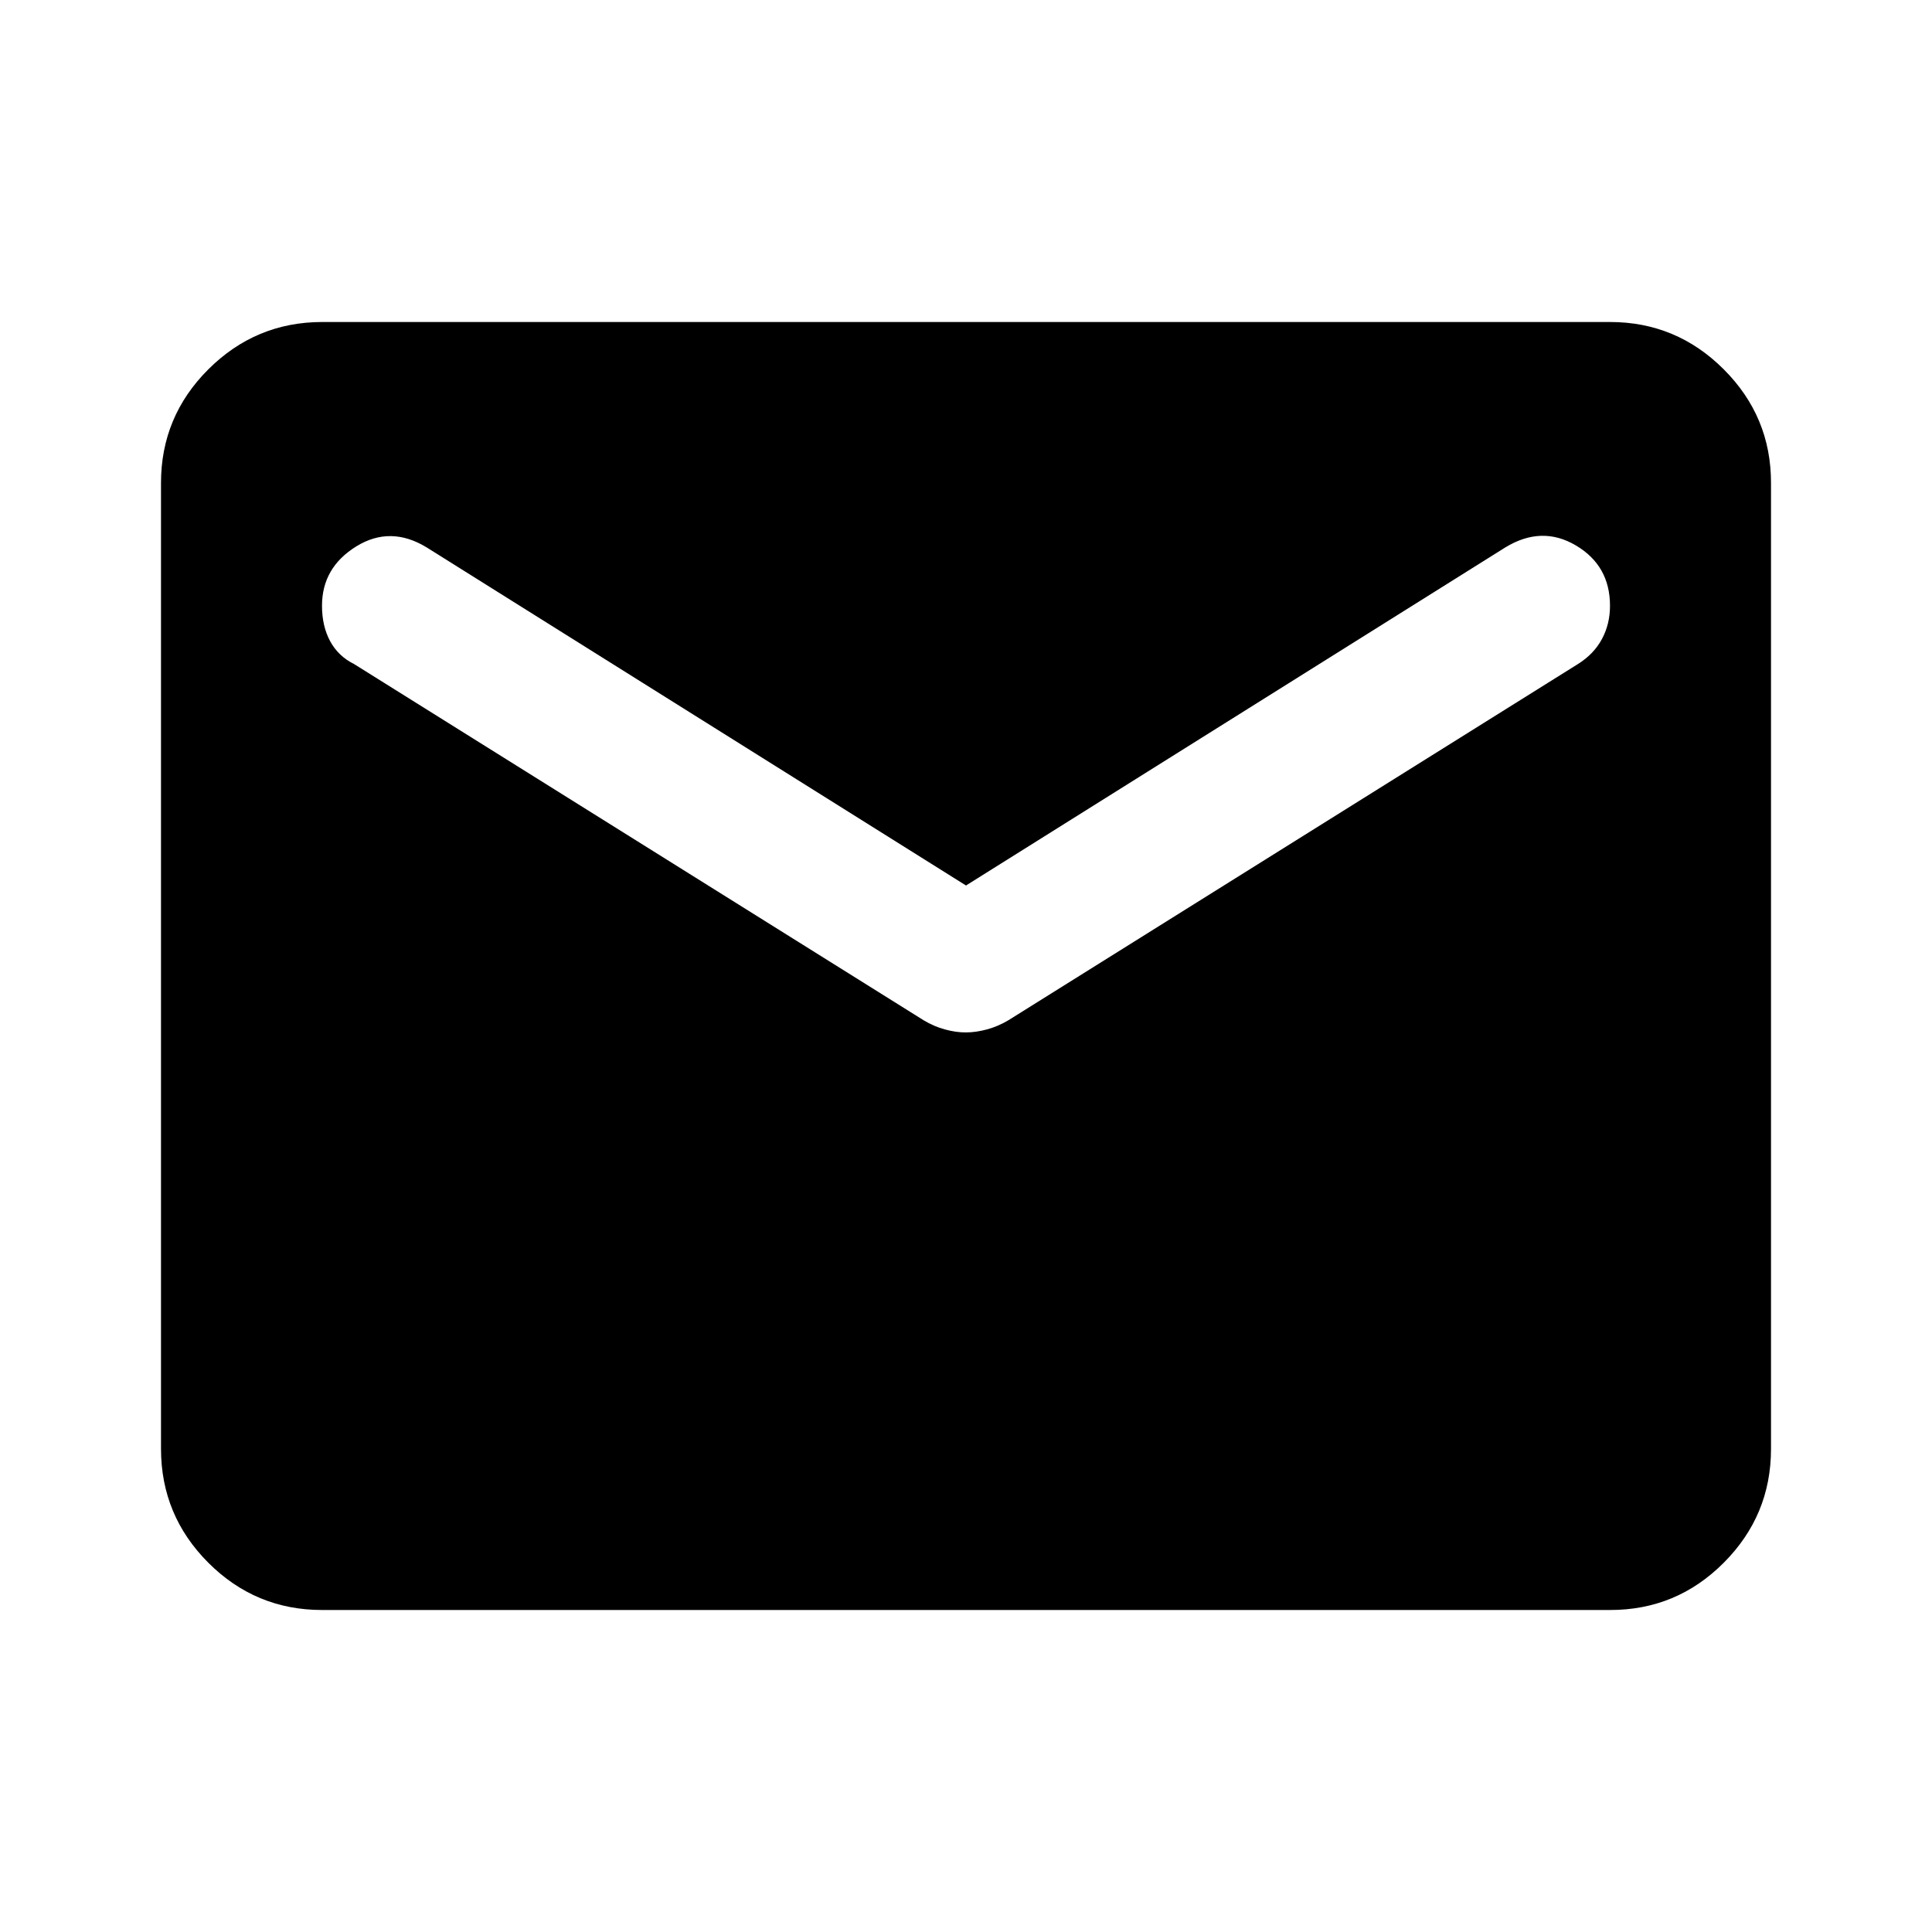 <?xml version="1.0" encoding="UTF-8"?> <svg xmlns="http://www.w3.org/2000/svg" width="24" height="24" viewBox="0 0 24 24" fill="none"><path d="M4 20C3.45 20 2.979 19.804 2.588 19.413C2.197 19.022 2.001 18.551 2 18V6C2 5.45 2.196 4.979 2.588 4.588C2.98 4.197 3.451 4.001 4 4H20C20.55 4 21.021 4.196 21.413 4.588C21.805 4.98 22.001 5.451 22 6V18C22 18.55 21.804 19.021 21.413 19.413C21.022 19.805 20.551 20.001 20 20H4ZM12 12.825C12.083 12.825 12.171 12.812 12.263 12.787C12.355 12.762 12.442 12.724 12.525 12.675L19.6 8.25C19.733 8.167 19.833 8.063 19.9 7.938C19.967 7.813 20 7.676 20 7.525C20 7.192 19.858 6.942 19.575 6.775C19.292 6.608 19 6.617 18.7 6.8L12 11L5.3 6.8C5 6.617 4.708 6.613 4.425 6.788C4.142 6.963 4 7.209 4 7.525C4 7.692 4.033 7.838 4.1 7.963C4.167 8.088 4.267 8.184 4.4 8.25L11.475 12.675C11.558 12.725 11.646 12.763 11.738 12.788C11.83 12.813 11.917 12.826 12 12.825Z" fill="black"></path></svg> 